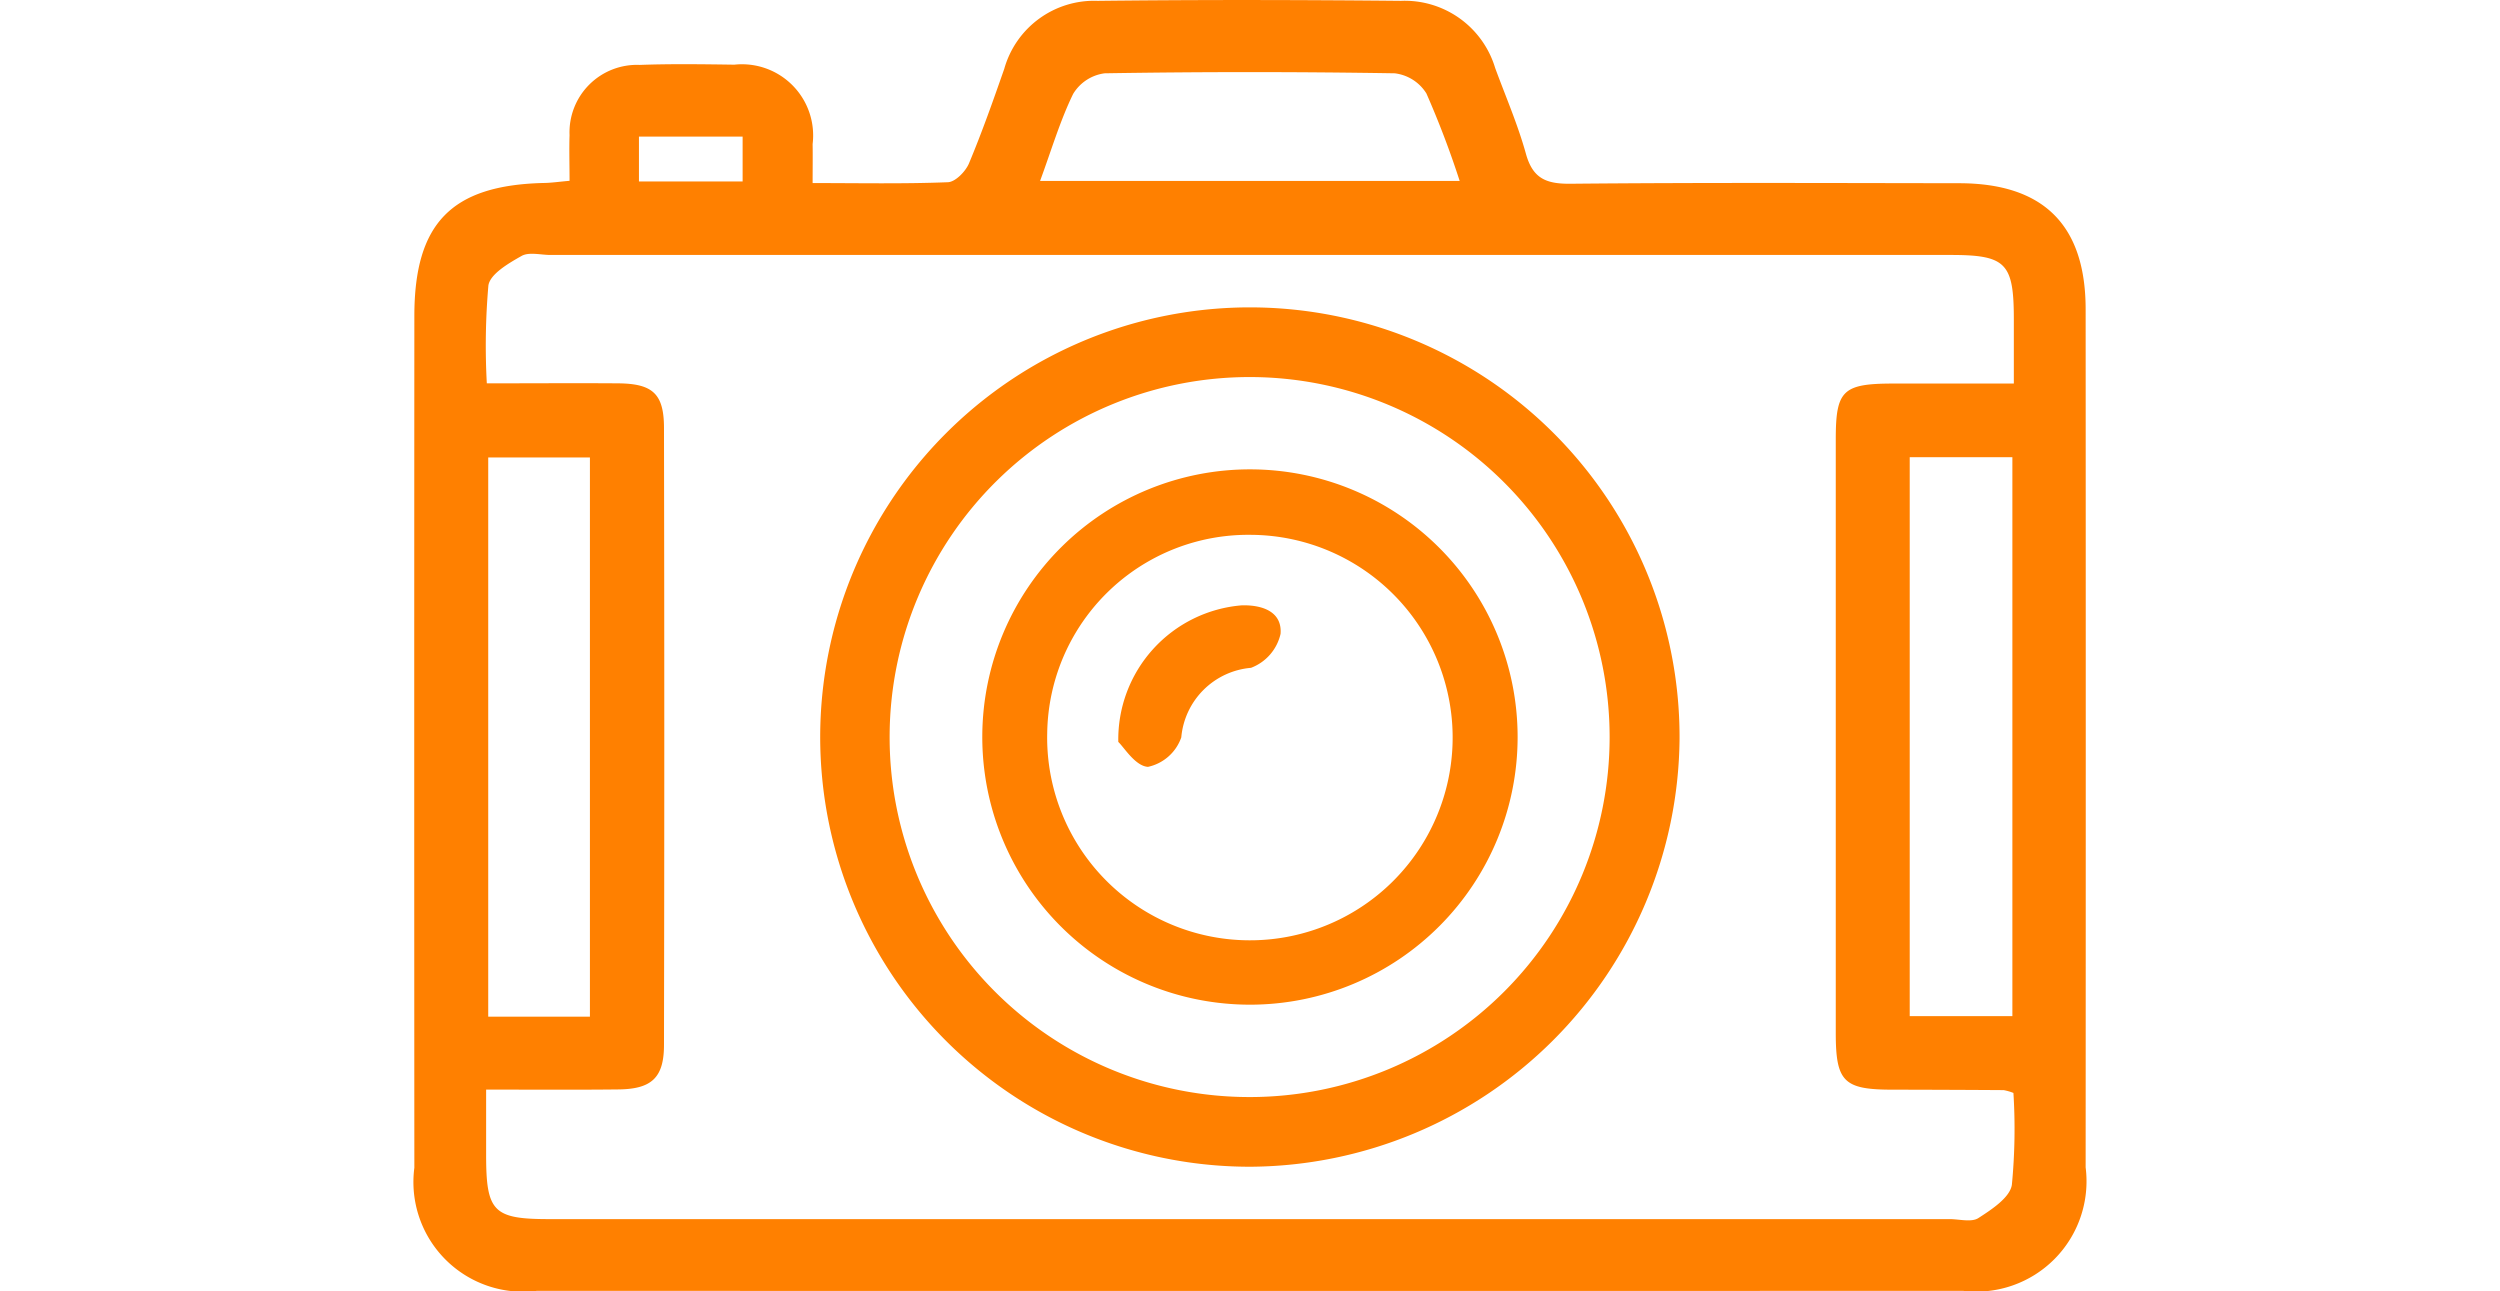 <svg xmlns="http://www.w3.org/2000/svg" width="62" height="32.016" viewBox="0 0 62 32.016"><defs><style>.a{fill:#ff8000;}.b{fill:none;}</style></defs><title>アセット 8</title><path class="a" d="M14.125,4.484c0-.395-.012-.766,0-1.135A1.673,1.673,0,0,1,15.865,1.61c.782-.029,1.565-.017,2.347-.006a1.765,1.765,0,0,1,1.941,1.969c.005.291,0,.582,0,.967,1.164,0,2.262.023,3.357-.021.184-.008.437-.267.521-.468.322-.769.6-1.558.875-2.345A2.315,2.315,0,0,1,27.221.021c2.509-.029,5.018-.025,7.526,0A2.34,2.34,0,0,1,37.08,1.686c.26.708.561,1.4.763,2.128.17.612.5.749,1.107.743,3.209-.031,6.42-.017,9.63-.013,2.1,0,3.143,1.038,3.144,3.125q.006,10.641,0,21.284a2.736,2.736,0,0,1-3.041,3.06q-17.684.006-35.367,0a2.72,2.72,0,0,1-3.04-3.053q-.006-10.56,0-21.122c0-2.3.919-3.245,3.207-3.3C13.664,4.536,13.847,4.509,14.125,4.484ZM12.056,27.022v1.62c0,1.411.178,1.592,1.567,1.592H48.348c.243,0,.544.085.716-.026.328-.212.779-.506.83-.822a14.378,14.378,0,0,0,.039-2.281,1.247,1.247,0,0,0-.242-.07q-1.376-.009-2.752-.011c-1.213,0-1.411-.194-1.412-1.4q0-7.367,0-14.732c0-1.214.174-1.378,1.425-1.38h2.991V7.923c0-1.4-.192-1.6-1.566-1.6H13.652c-.243,0-.534-.08-.718.025-.322.182-.781.449-.822.733a17.234,17.234,0,0,0-.039,2.426c1.162,0,2.212-.008,3.261,0,.854.008,1.132.26,1.133,1.105q.015,7.648,0,15.3c0,.819-.309,1.1-1.143,1.106C14.275,27.03,13.225,27.022,12.056,27.022Zm2.574-1.808V11.345H12.108V25.214ZM49.907,11.338H47.361V25.2h2.546ZM25.794,4.487H36.2a22.943,22.943,0,0,0-.825-2.169,1.075,1.075,0,0,0-.787-.5q-3.6-.059-7.193,0a1.076,1.076,0,0,0-.781.511C26.29,2.993,26.077,3.718,25.794,4.487Zm-7.377-1.1H15.846V4.5h2.571Z"/><path class="a" d="M31.014,28.935A10.656,10.656,0,1,1,41.653,18.32,10.707,10.707,0,0,1,31.014,28.935Zm0-1.728a8.928,8.928,0,1,0-8.951-9A8.924,8.924,0,0,0,31.016,27.207Z"/><path class="a" d="M24.361,18.236a6.638,6.638,0,1,1,6.668,6.68A6.638,6.638,0,0,1,24.361,18.236Zm1.61-.062a5.028,5.028,0,1,0,5.07-4.91A4.987,4.987,0,0,0,25.971,18.174Z"/><path class="a" d="M27.734,18.4A3.336,3.336,0,0,1,30.8,15.012c.528-.012,1,.17.958.707a1.179,1.179,0,0,1-.733.843,1.9,1.9,0,0,0-1.729,1.724,1.126,1.126,0,0,1-.826.732C28.155,19,27.875,18.531,27.734,18.4Z"/><rect class="b" width="62" height="32.016"/></svg>